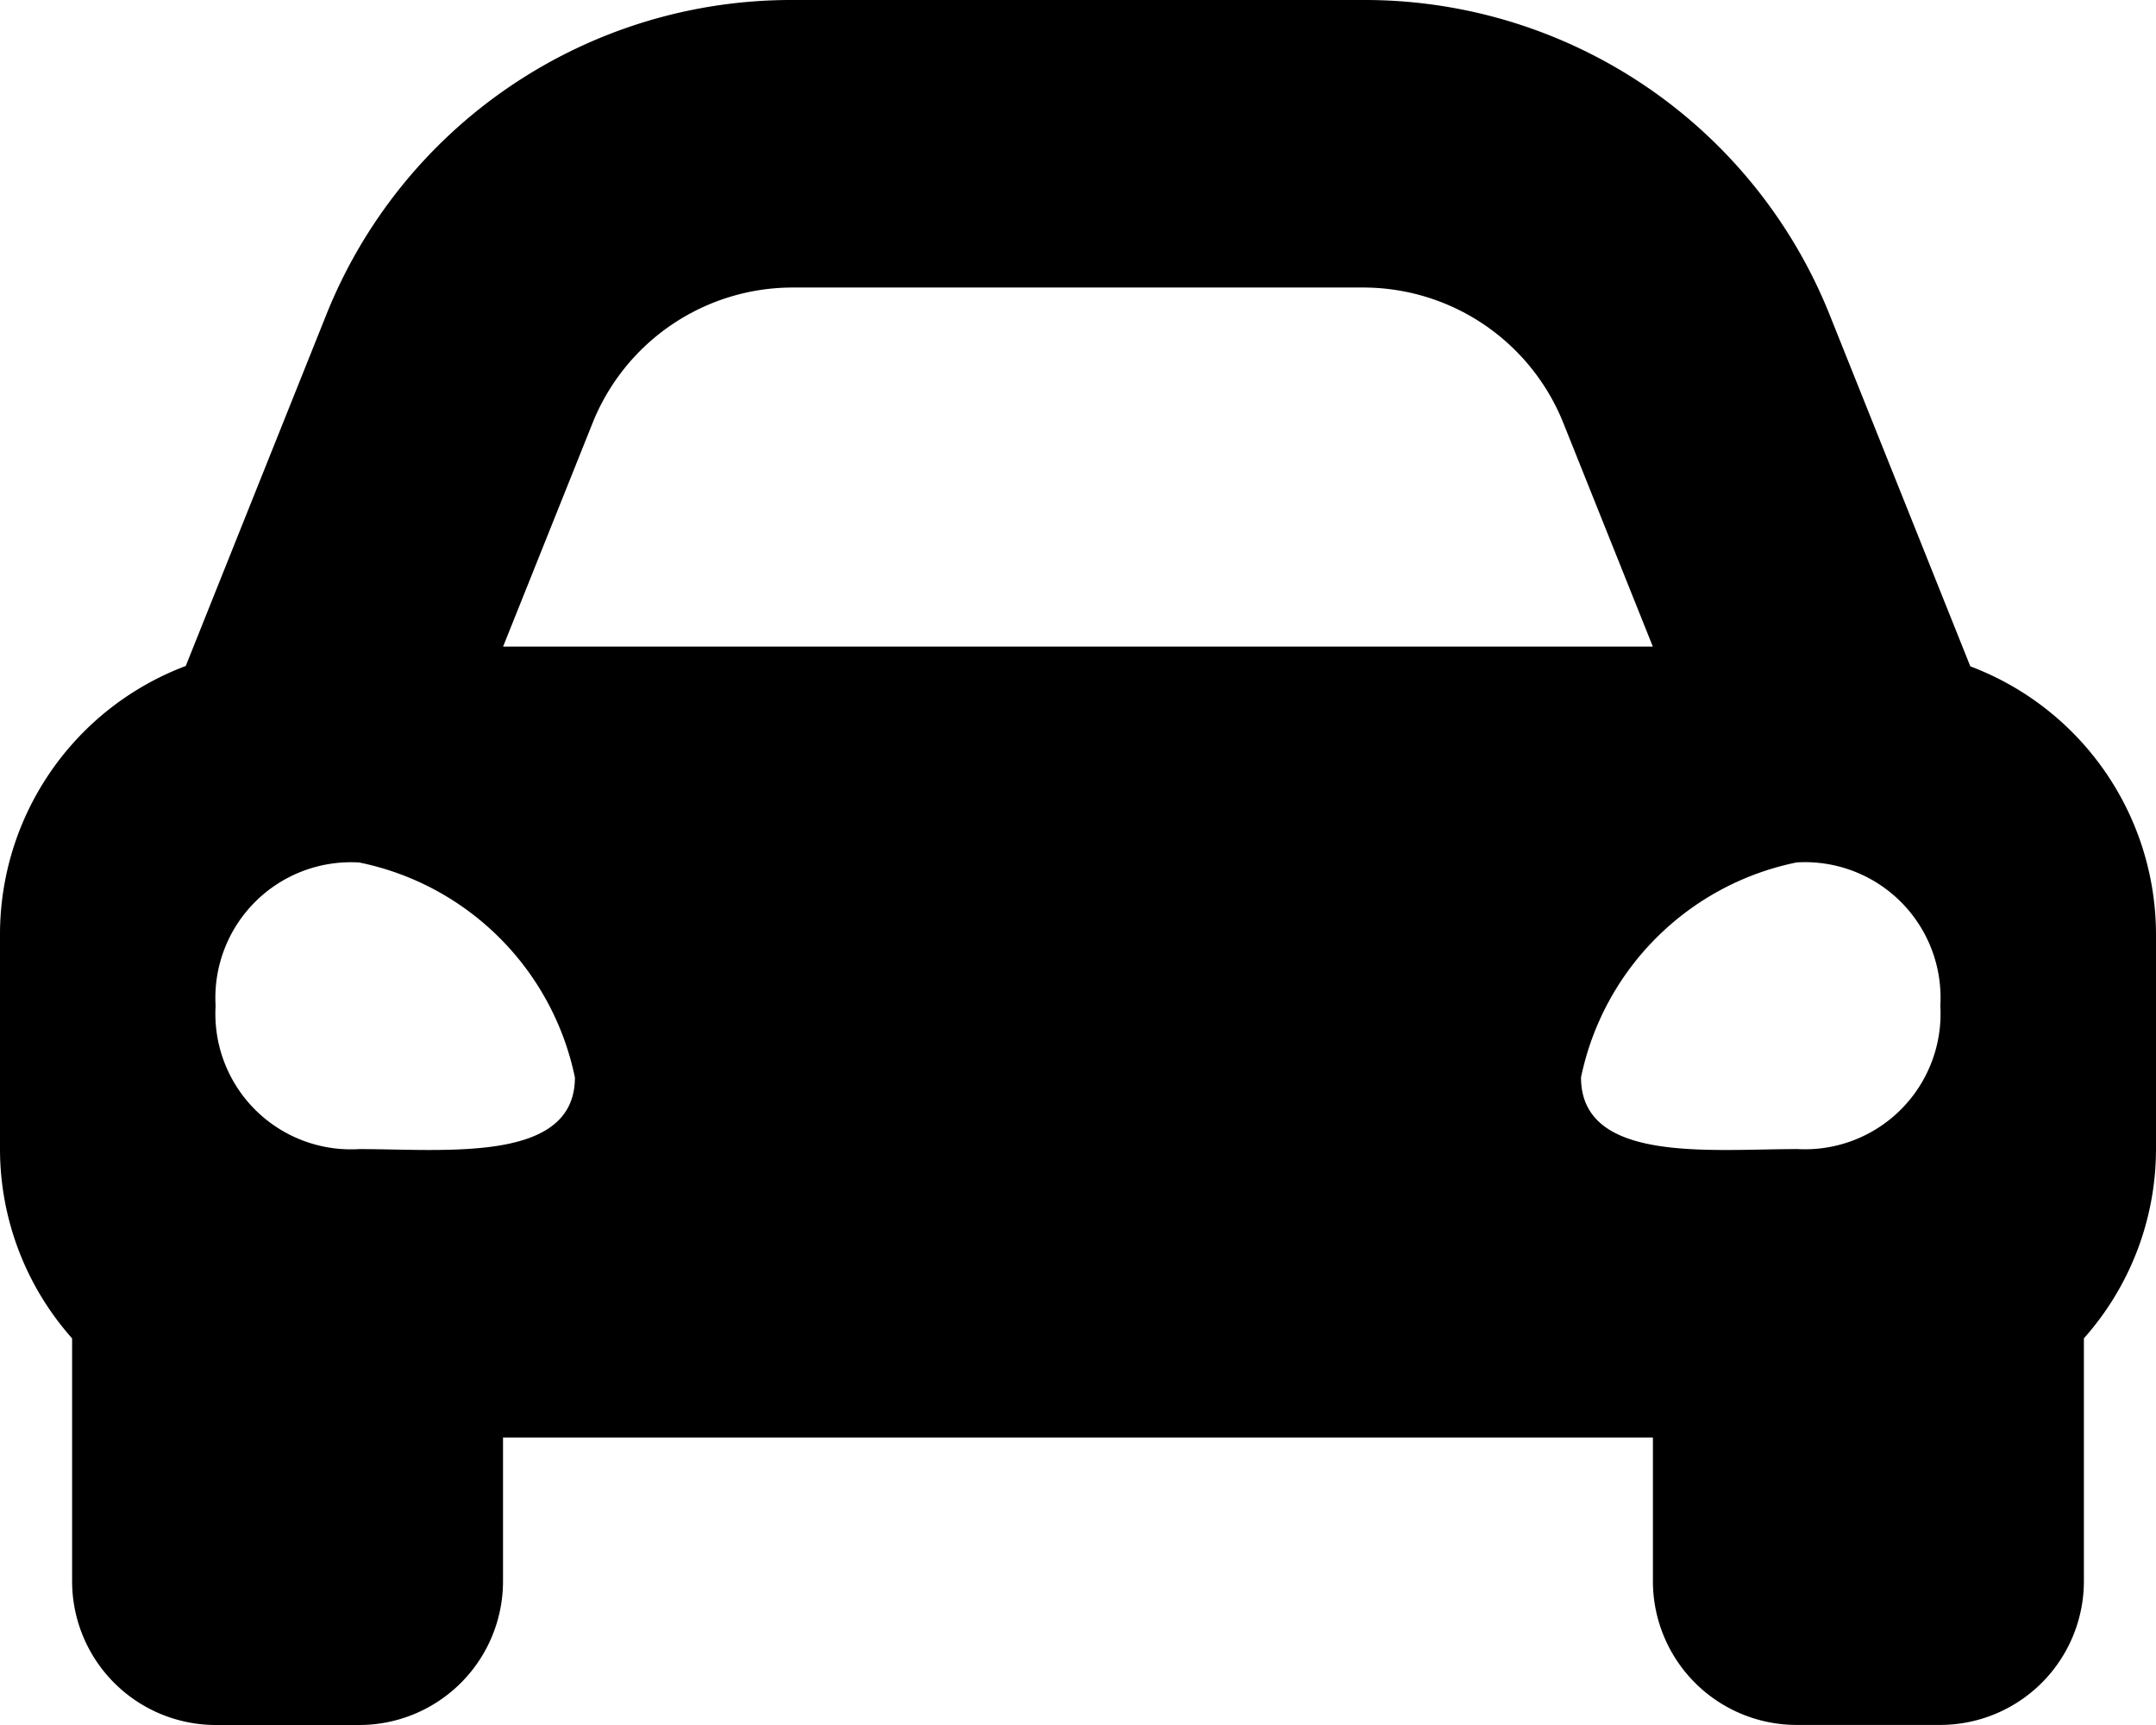 <svg xmlns="http://www.w3.org/2000/svg" width="29.9" height="23.92" viewBox="0 0 29.9 23.92">
  <path id="Icon_awesome-car-alt" data-name="Icon awesome-car-alt" d="M27.325,13.74l-.7-1.75-1.241-3.1A6.943,6.943,0,0,0,18.905,4.5H10.994A6.943,6.943,0,0,0,4.517,8.885l-1.241,3.1-.7,1.75A3.978,3.978,0,0,0,0,17.457v2.99a3.954,3.954,0,0,0,1,2.612v3.368A1.994,1.994,0,0,0,2.99,28.42H4.983a1.994,1.994,0,0,0,1.993-1.993V24.433H22.923v1.993a1.994,1.994,0,0,0,1.993,1.993H26.91A1.994,1.994,0,0,0,28.9,26.427V23.058a3.952,3.952,0,0,0,1-2.612v-2.99A3.978,3.978,0,0,0,27.325,13.74ZM8.218,10.366a2.99,2.99,0,0,1,2.776-1.879h7.911a2.99,2.99,0,0,1,2.776,1.879l1.241,3.1H6.977ZM4.983,20.434A1.88,1.88,0,0,1,2.99,18.447,1.88,1.88,0,0,1,4.983,16.46a3.835,3.835,0,0,1,2.99,2.981C7.973,20.633,6.179,20.434,4.983,20.434Zm19.933,0c-1.2,0-2.99.2-2.99-.994a3.835,3.835,0,0,1,2.99-2.981,1.88,1.88,0,0,1,1.993,1.987,1.88,1.88,0,0,1-1.993,1.987Z" transform="translate(0 -4.5)"/>
</svg>
